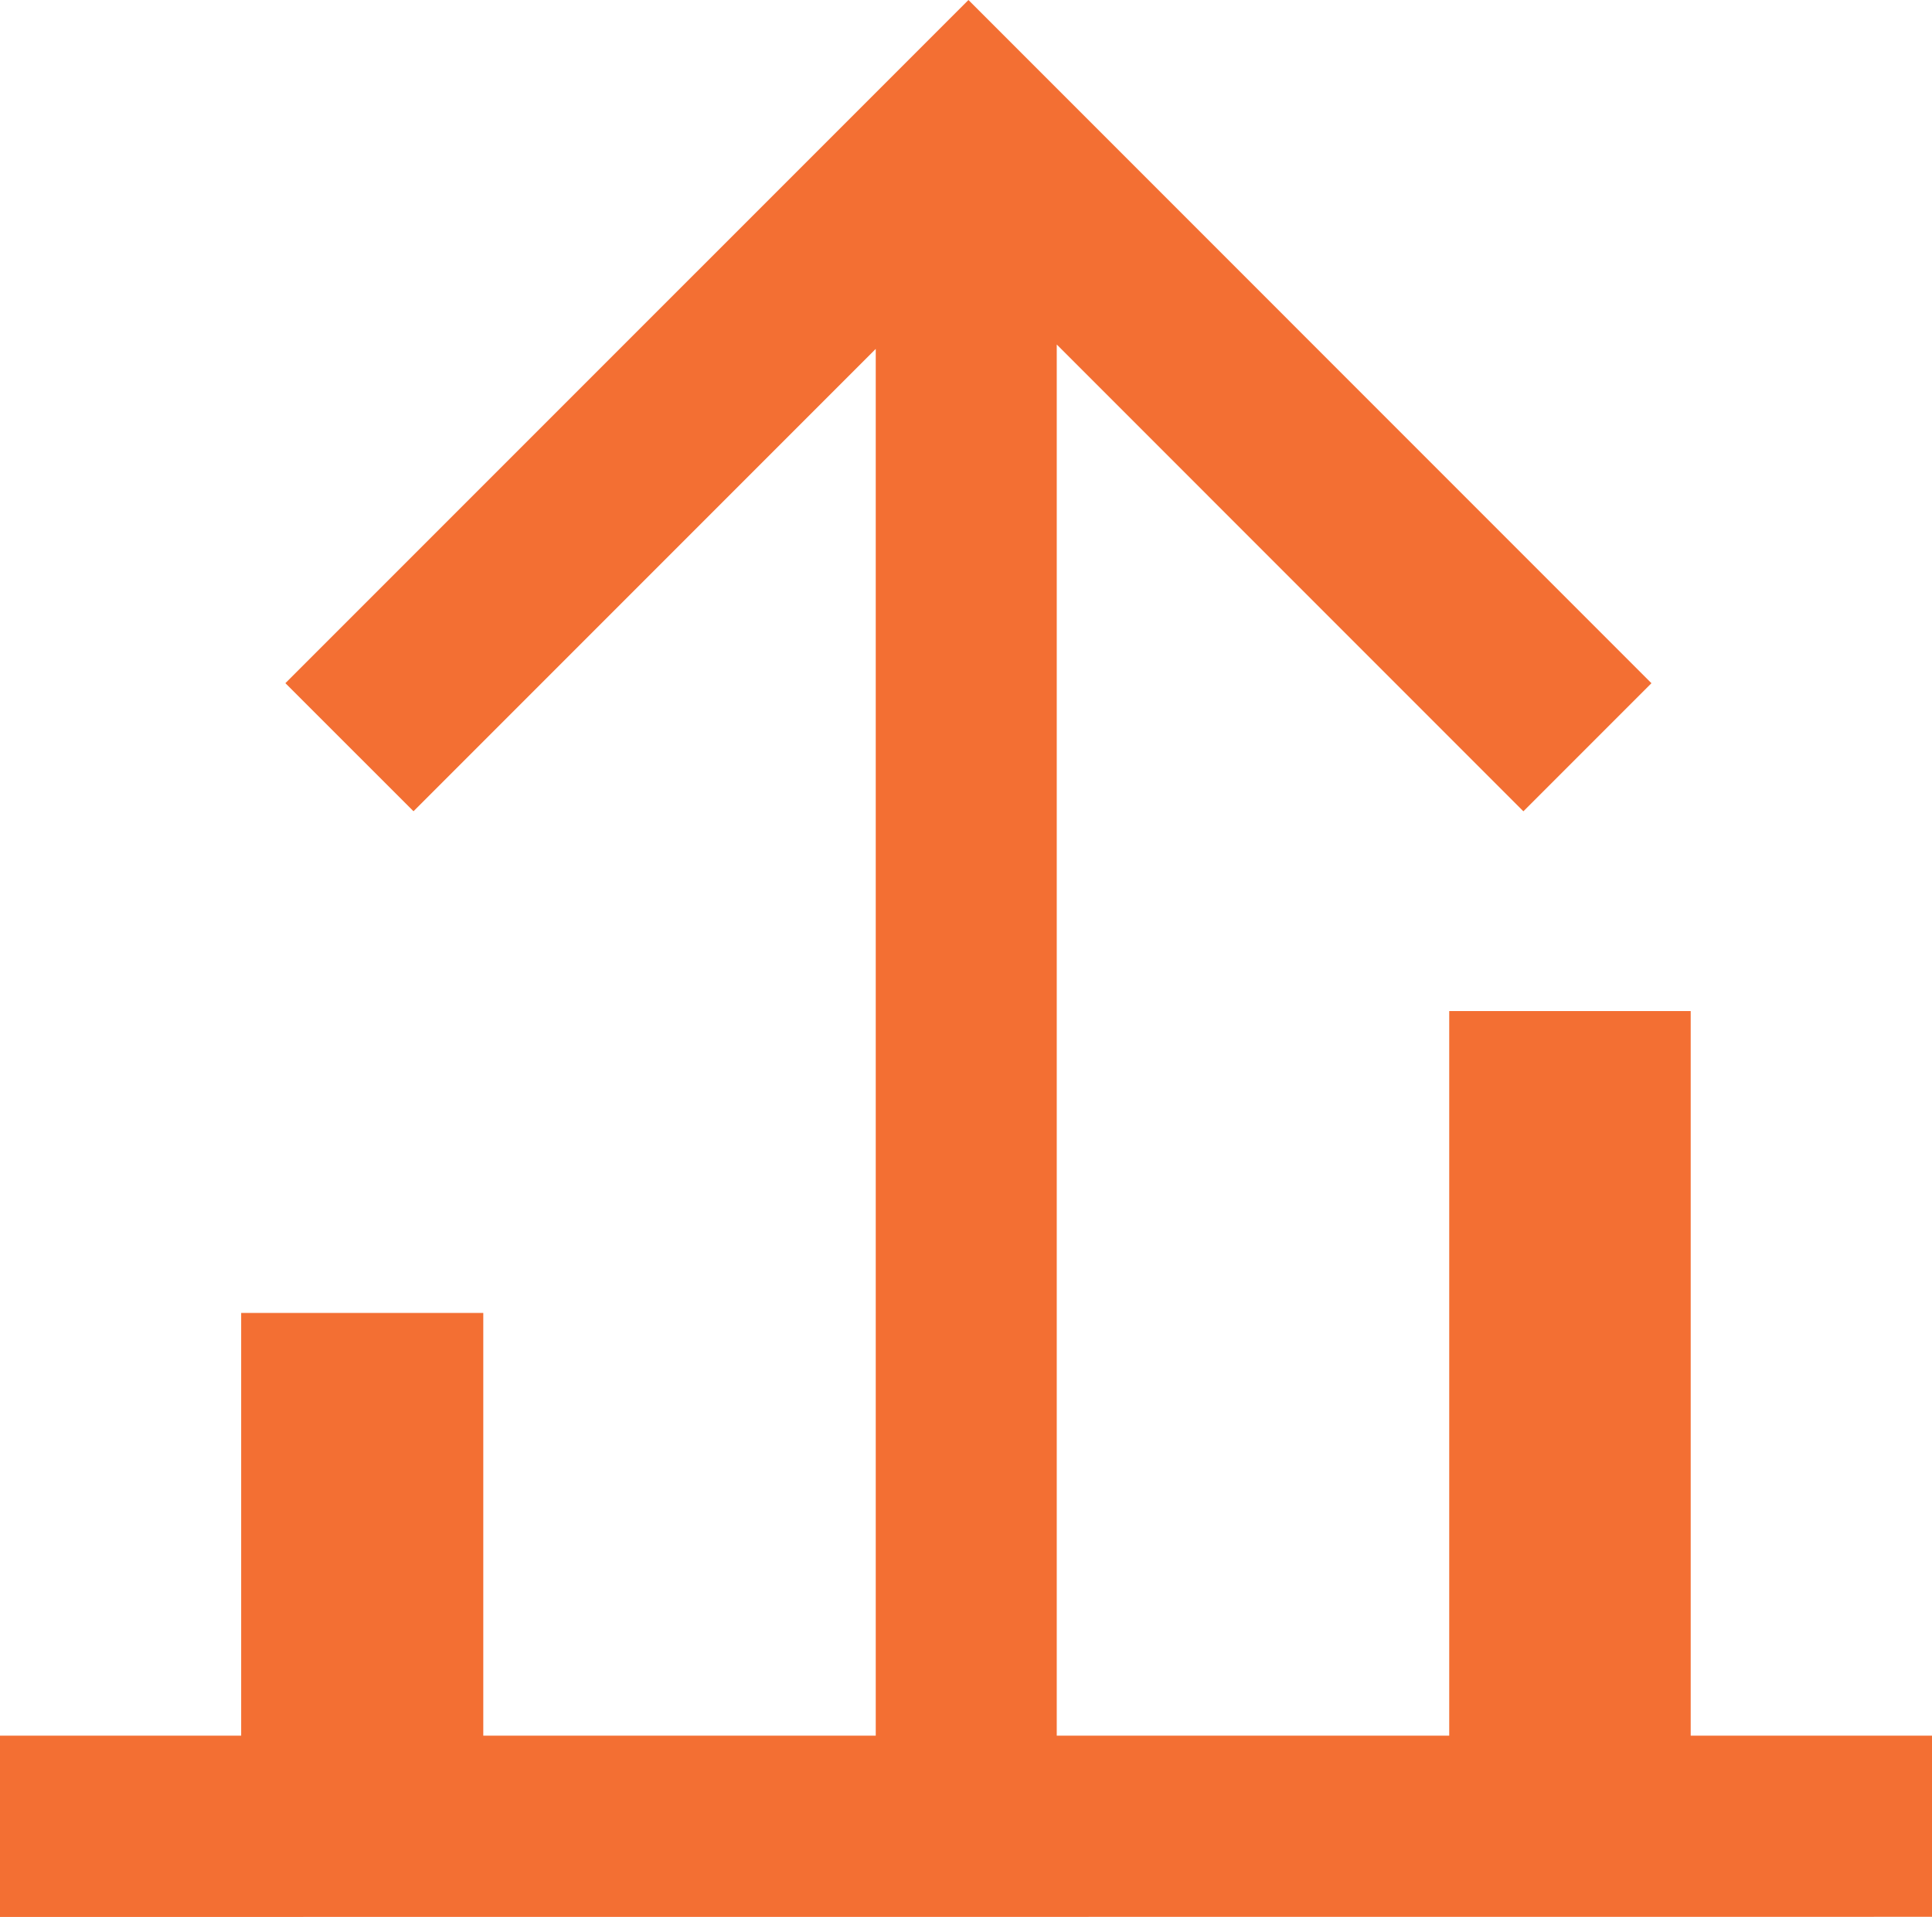 <?xml version="1.0" encoding="UTF-8"?>
<svg xmlns="http://www.w3.org/2000/svg" width="30.762" height="30.515" viewBox="0 0 30.762 30.515">
  <g id="组_637" data-name="组 637" transform="translate(-697.005 -1693.722)">
    <path id="行业竞争力" d="M121.9,158.686V155.8h3.845v-6.729H129.6V155.8h6.249V133.725l-7.36,7.36-2.04-2.039,10.876-10.875L148.2,139.047l-2.039,2.039-7.43-7.431V155.8h6.249V144.266h3.845V155.8h3.845v2.884Z" transform="translate(575.1 1565.551)" fill="#f36f33"></path>
  </g>
</svg>
